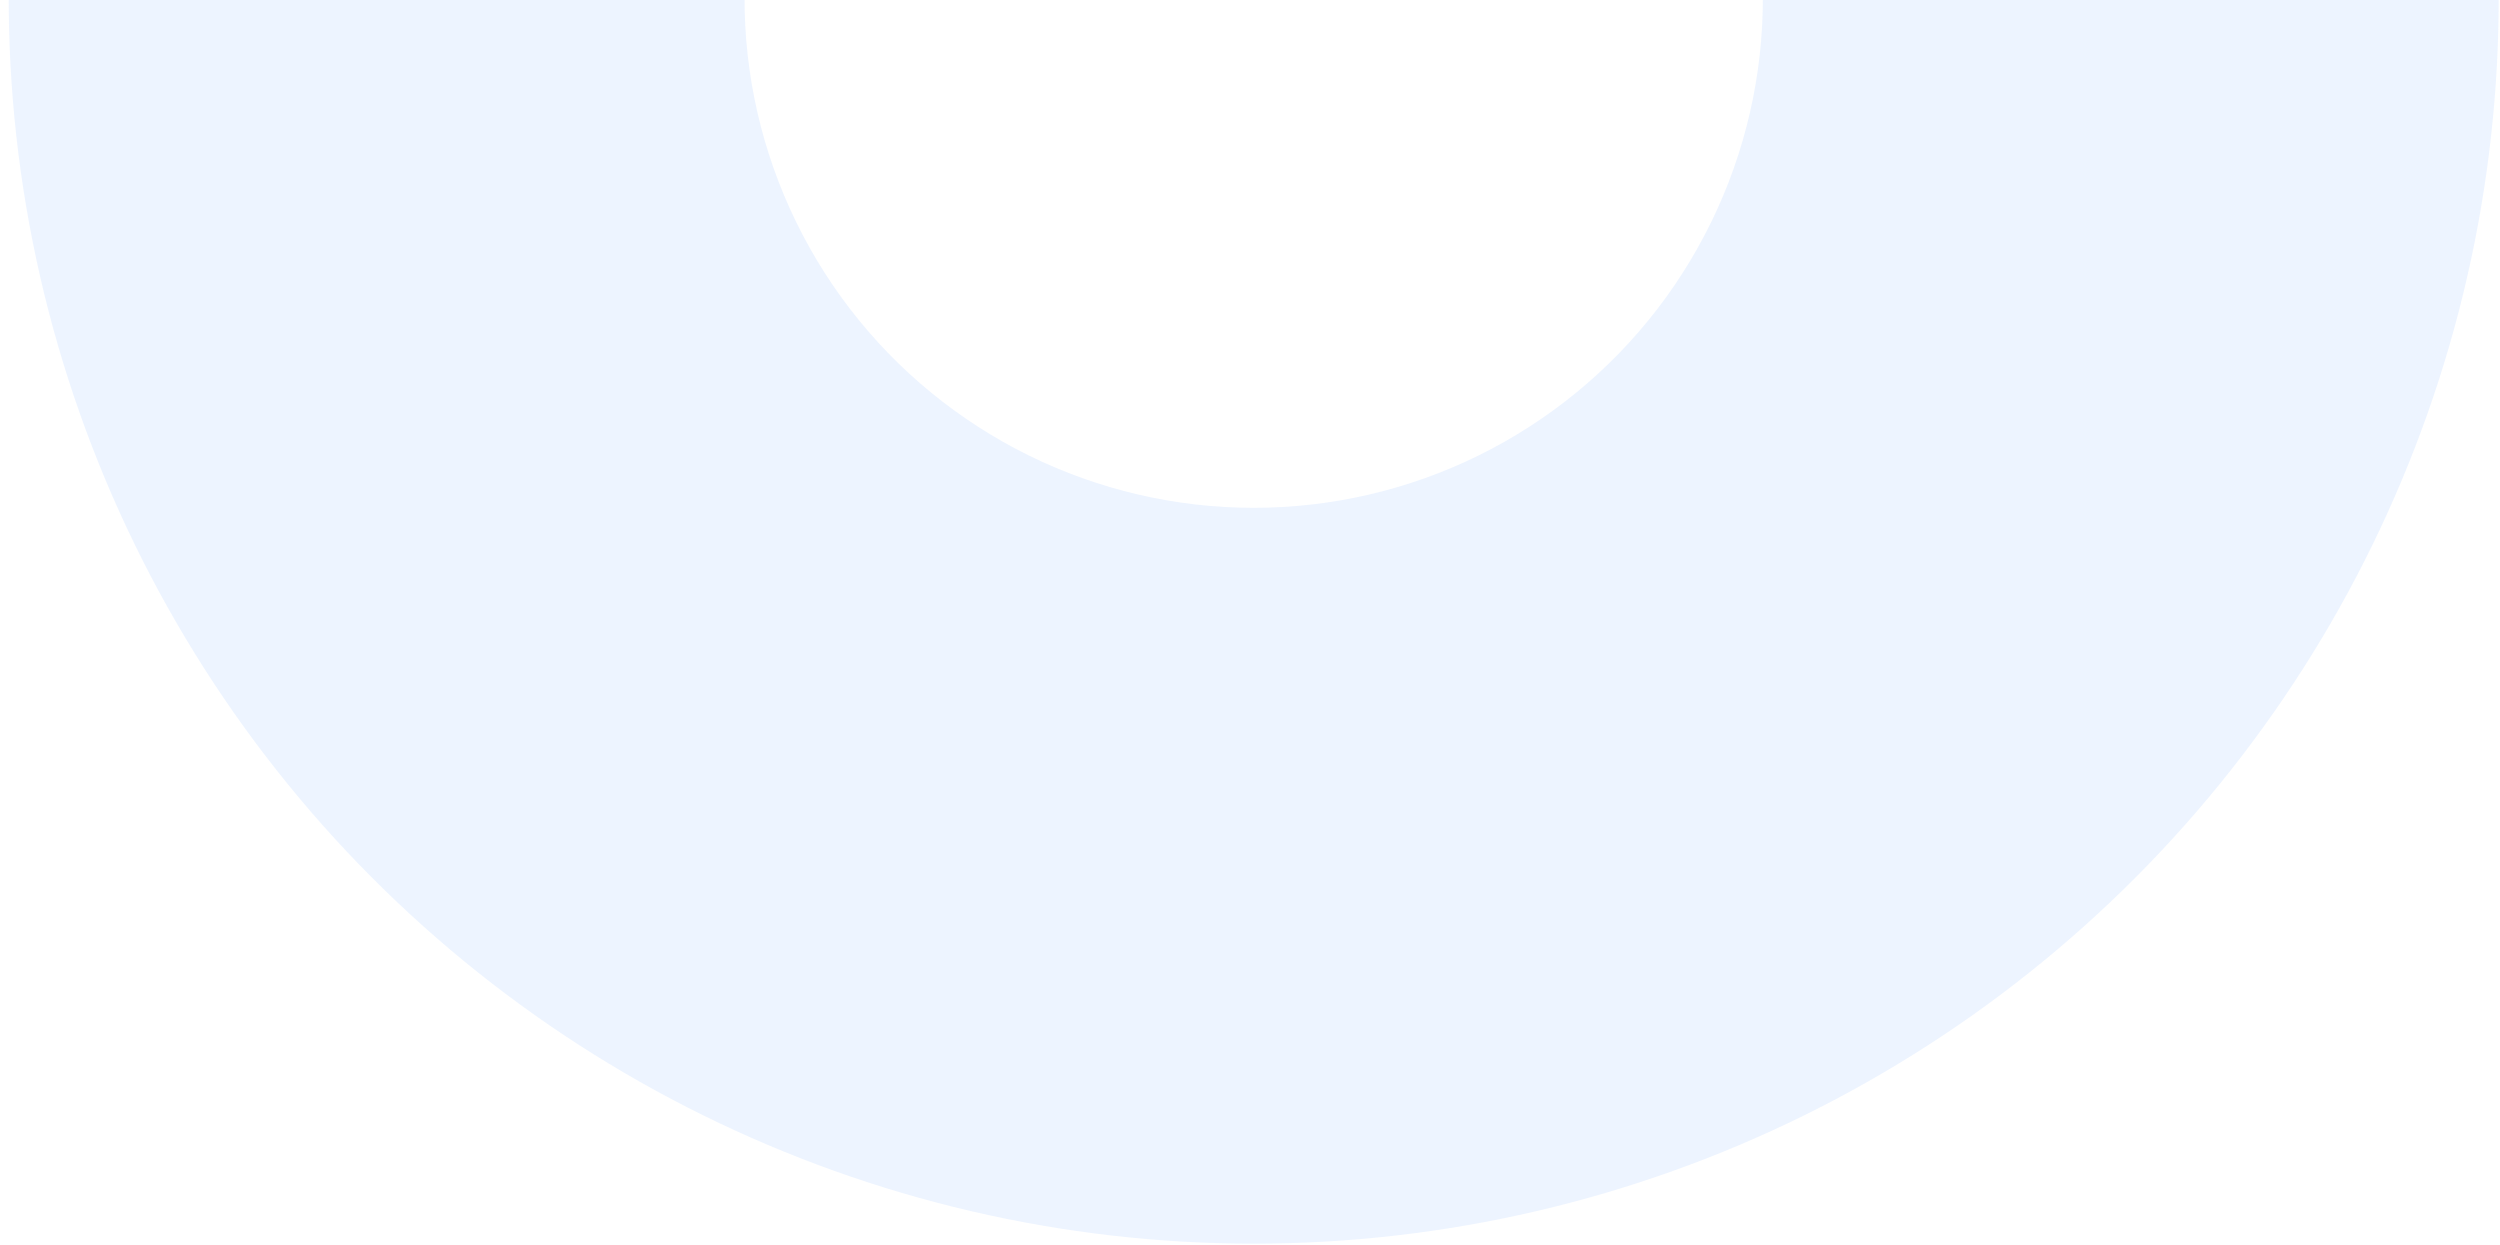 <svg width="249" height="124" viewBox="0 0 249 124" fill="none" xmlns="http://www.w3.org/2000/svg">
<path opacity="0.4" d="M244.644 -32.225C249.566 -13.853 250.197 5.405 246.486 24.059C242.775 42.714 234.823 60.265 223.245 75.355C211.666 90.444 196.771 102.668 179.713 111.081C162.654 119.493 143.889 123.868 124.869 123.868C105.849 123.868 87.084 119.493 70.025 111.081C52.966 102.668 38.072 90.444 26.493 75.355C14.914 60.265 6.962 42.714 3.251 24.059C-0.459 5.405 0.171 -13.853 5.094 -32.225L75.886 -13.257C73.873 -5.743 73.615 2.133 75.132 9.762C76.65 17.39 79.902 24.568 84.637 30.739C89.372 36.91 95.464 41.909 102.44 45.35C109.416 48.79 117.09 50.579 124.869 50.579C132.647 50.579 140.321 48.79 147.298 45.35C154.274 41.909 160.365 36.91 165.1 30.739C169.836 24.568 173.088 17.39 174.605 9.762C176.123 2.133 175.865 -5.743 173.852 -13.257L244.644 -32.225Z" fill="#BFD9FF" fill-opacity="0.7"/>
</svg>
